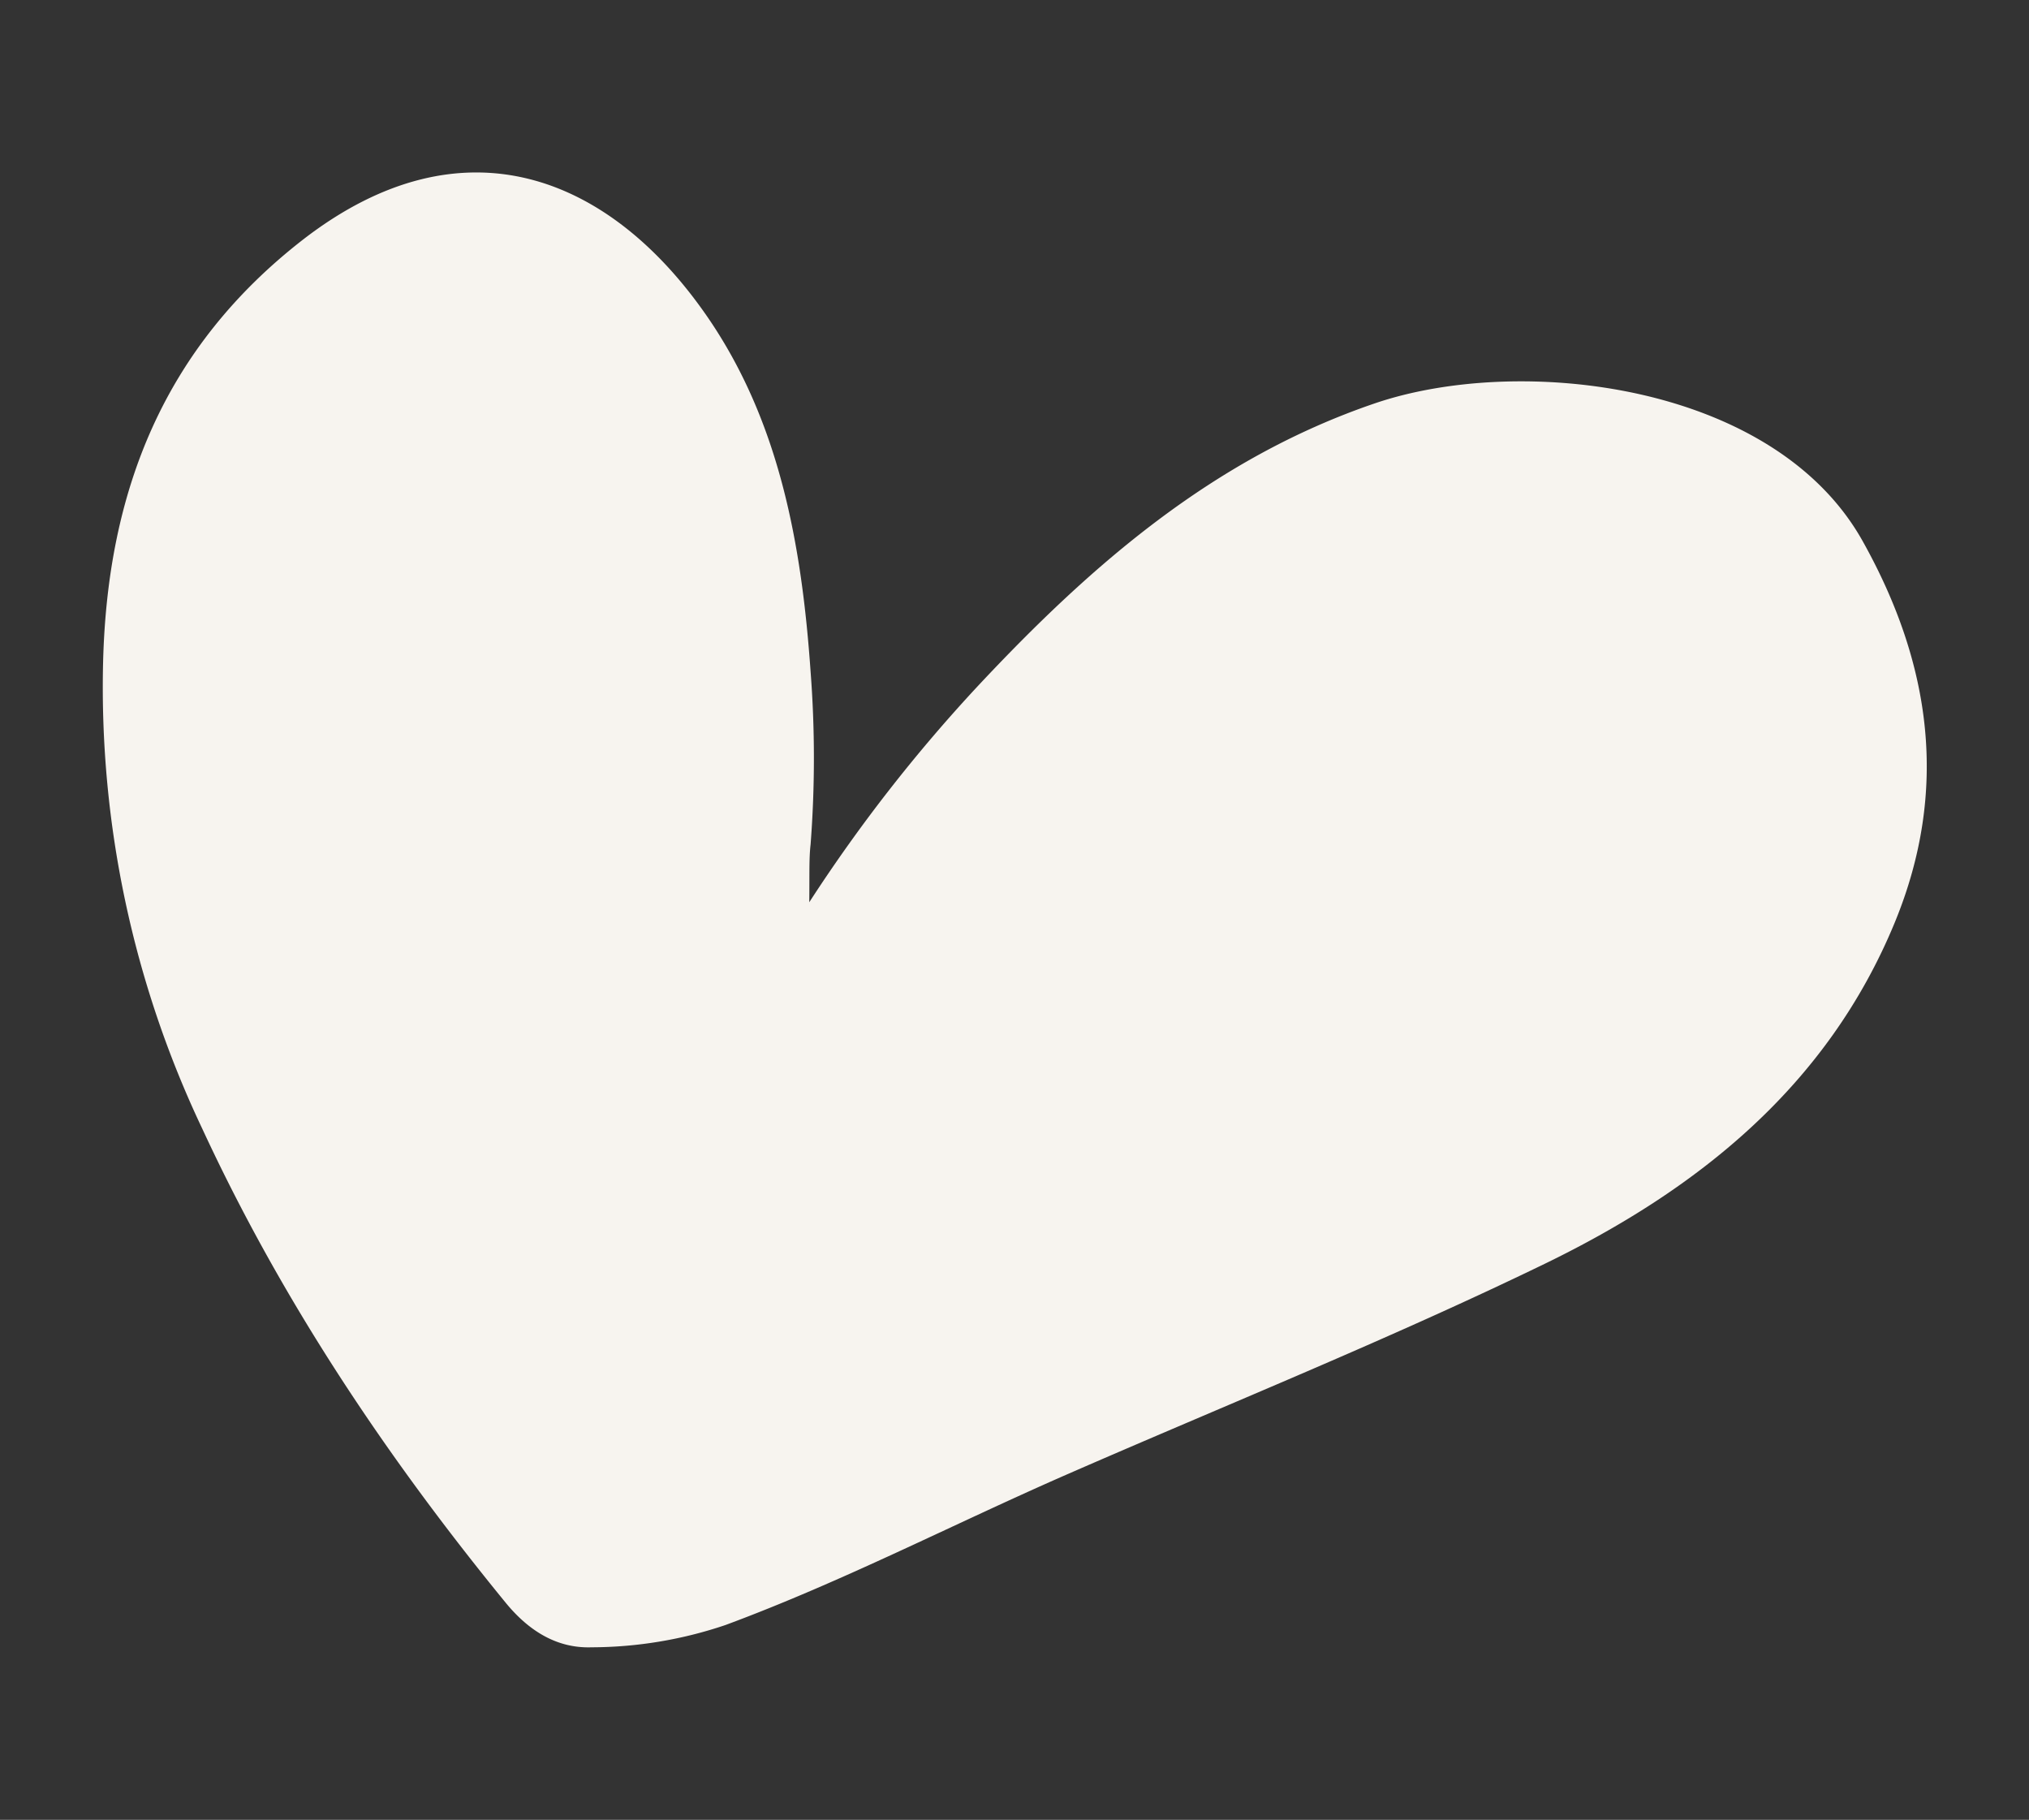 <svg xmlns="http://www.w3.org/2000/svg" id="Layer_1" data-name="Layer 1" viewBox="0 0 198.57 178.06"><rect x="0" y="0" width="198.57" height="178.06" fill="#333333" stroke="none"/><defs><style>.cls-1{fill:#f7f4ef;}</style></defs><path class="cls-1" d="M79.2,88.28A153.71,153.71,0,0,1,95.75,67.07c11.06-11.81,23-22.2,38.73-27.58,14.22-4.88,39.26-2.06,47.88,13.58C189,65,190.75,77.31,185.45,90.22c-6.61,16.07-19.31,26.17-34.26,33.43-15.34,7.44-31.2,13.81-46.83,20.64C93.21,149.17,82.4,154.78,71,159a41.15,41.15,0,0,1-13.11,2.18c-3.53.12-6.27-1.76-8.4-4.36-11.69-14.3-21.88-29.52-29.68-46.35a100.72,100.72,0,0,1-9.72-45.7C10.51,48.1,16,34,29.75,23.37c15.6-12,30-6.17,39.52,7.69,7.06,10.29,9.2,22.38,10.06,34.66a110.87,110.87,0,0,1,0,16.9C79.17,84,79.23,85.47,79.2,88.28Z"></path></svg>
